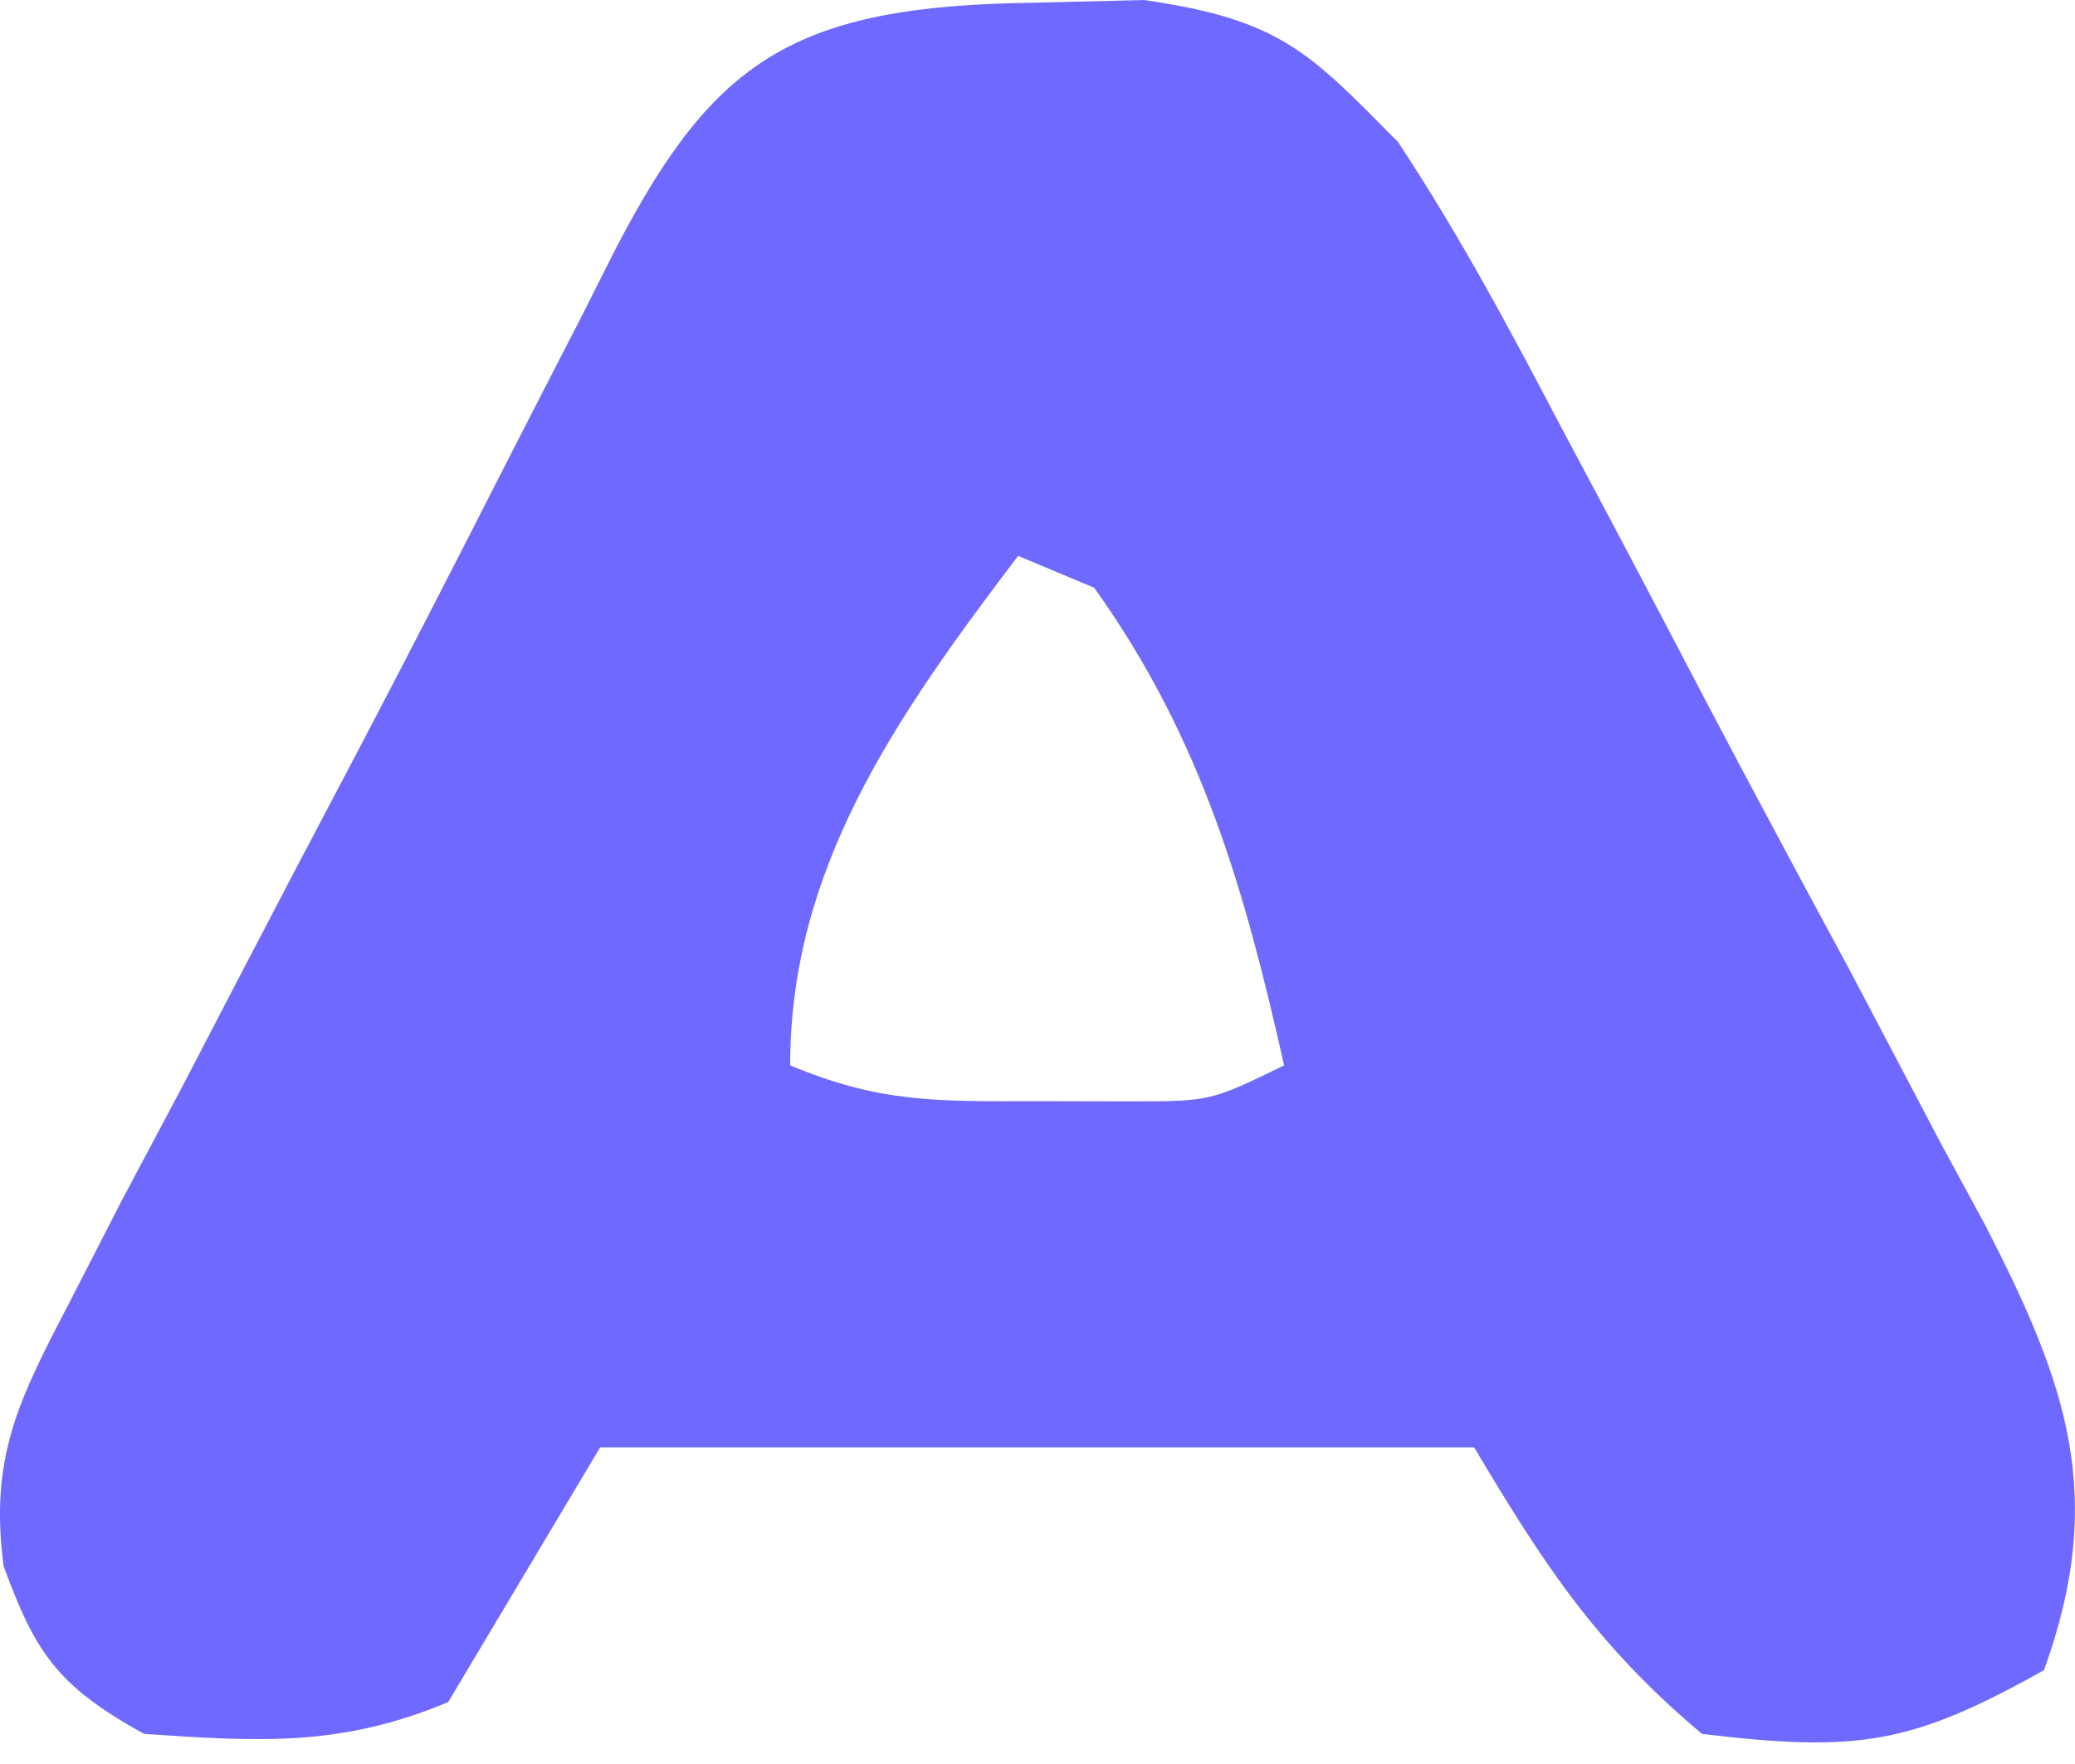 <svg width="20" height="17" viewBox="0 0 20 17" fill="none" xmlns="http://www.w3.org/2000/svg">
<path d="M9.974 0.026C10.32 0.018 10.668 0.009 11.025 0C12.342 0.189 12.62 0.503 13.475 1.369C14.076 2.276 14.575 3.216 15.073 4.165C15.218 4.437 15.364 4.71 15.513 4.99C15.818 5.566 16.121 6.141 16.422 6.718C16.884 7.597 17.355 8.473 17.828 9.348C18.123 9.908 18.418 10.469 18.713 11.03C18.854 11.29 18.996 11.55 19.141 11.819C19.93 13.354 20.305 14.427 19.701 16.096C18.421 16.811 17.912 16.89 16.405 16.71C15.375 15.846 14.864 15.048 14.208 13.948C11.428 13.948 8.649 13.948 5.785 13.948C5.302 14.758 4.818 15.569 4.32 16.403C3.295 16.832 2.524 16.787 1.39 16.71C0.536 16.241 0.336 15.909 0.035 15.094C-0.101 14.053 0.169 13.51 0.668 12.555C0.836 12.227 1.004 11.9 1.177 11.563C1.361 11.218 1.544 10.872 1.734 10.516C1.918 10.162 2.102 9.808 2.292 9.443C2.665 8.726 3.041 8.01 3.419 7.295C3.899 6.381 4.37 5.465 4.837 4.546C5.091 4.049 5.346 3.553 5.602 3.056C5.717 2.829 5.831 2.602 5.949 2.368C6.885 0.582 7.651 0.053 9.974 0.026ZM9.813 5.357C8.62 6.928 7.616 8.376 7.616 10.267C8.483 10.63 9.032 10.614 9.996 10.612C10.287 10.613 10.578 10.613 10.878 10.614C11.666 10.614 11.666 10.614 12.377 10.267C12.003 8.608 11.596 7.131 10.546 5.664C10.304 5.563 10.062 5.462 9.813 5.357Z" fill="#7069FF"/>
</svg>
